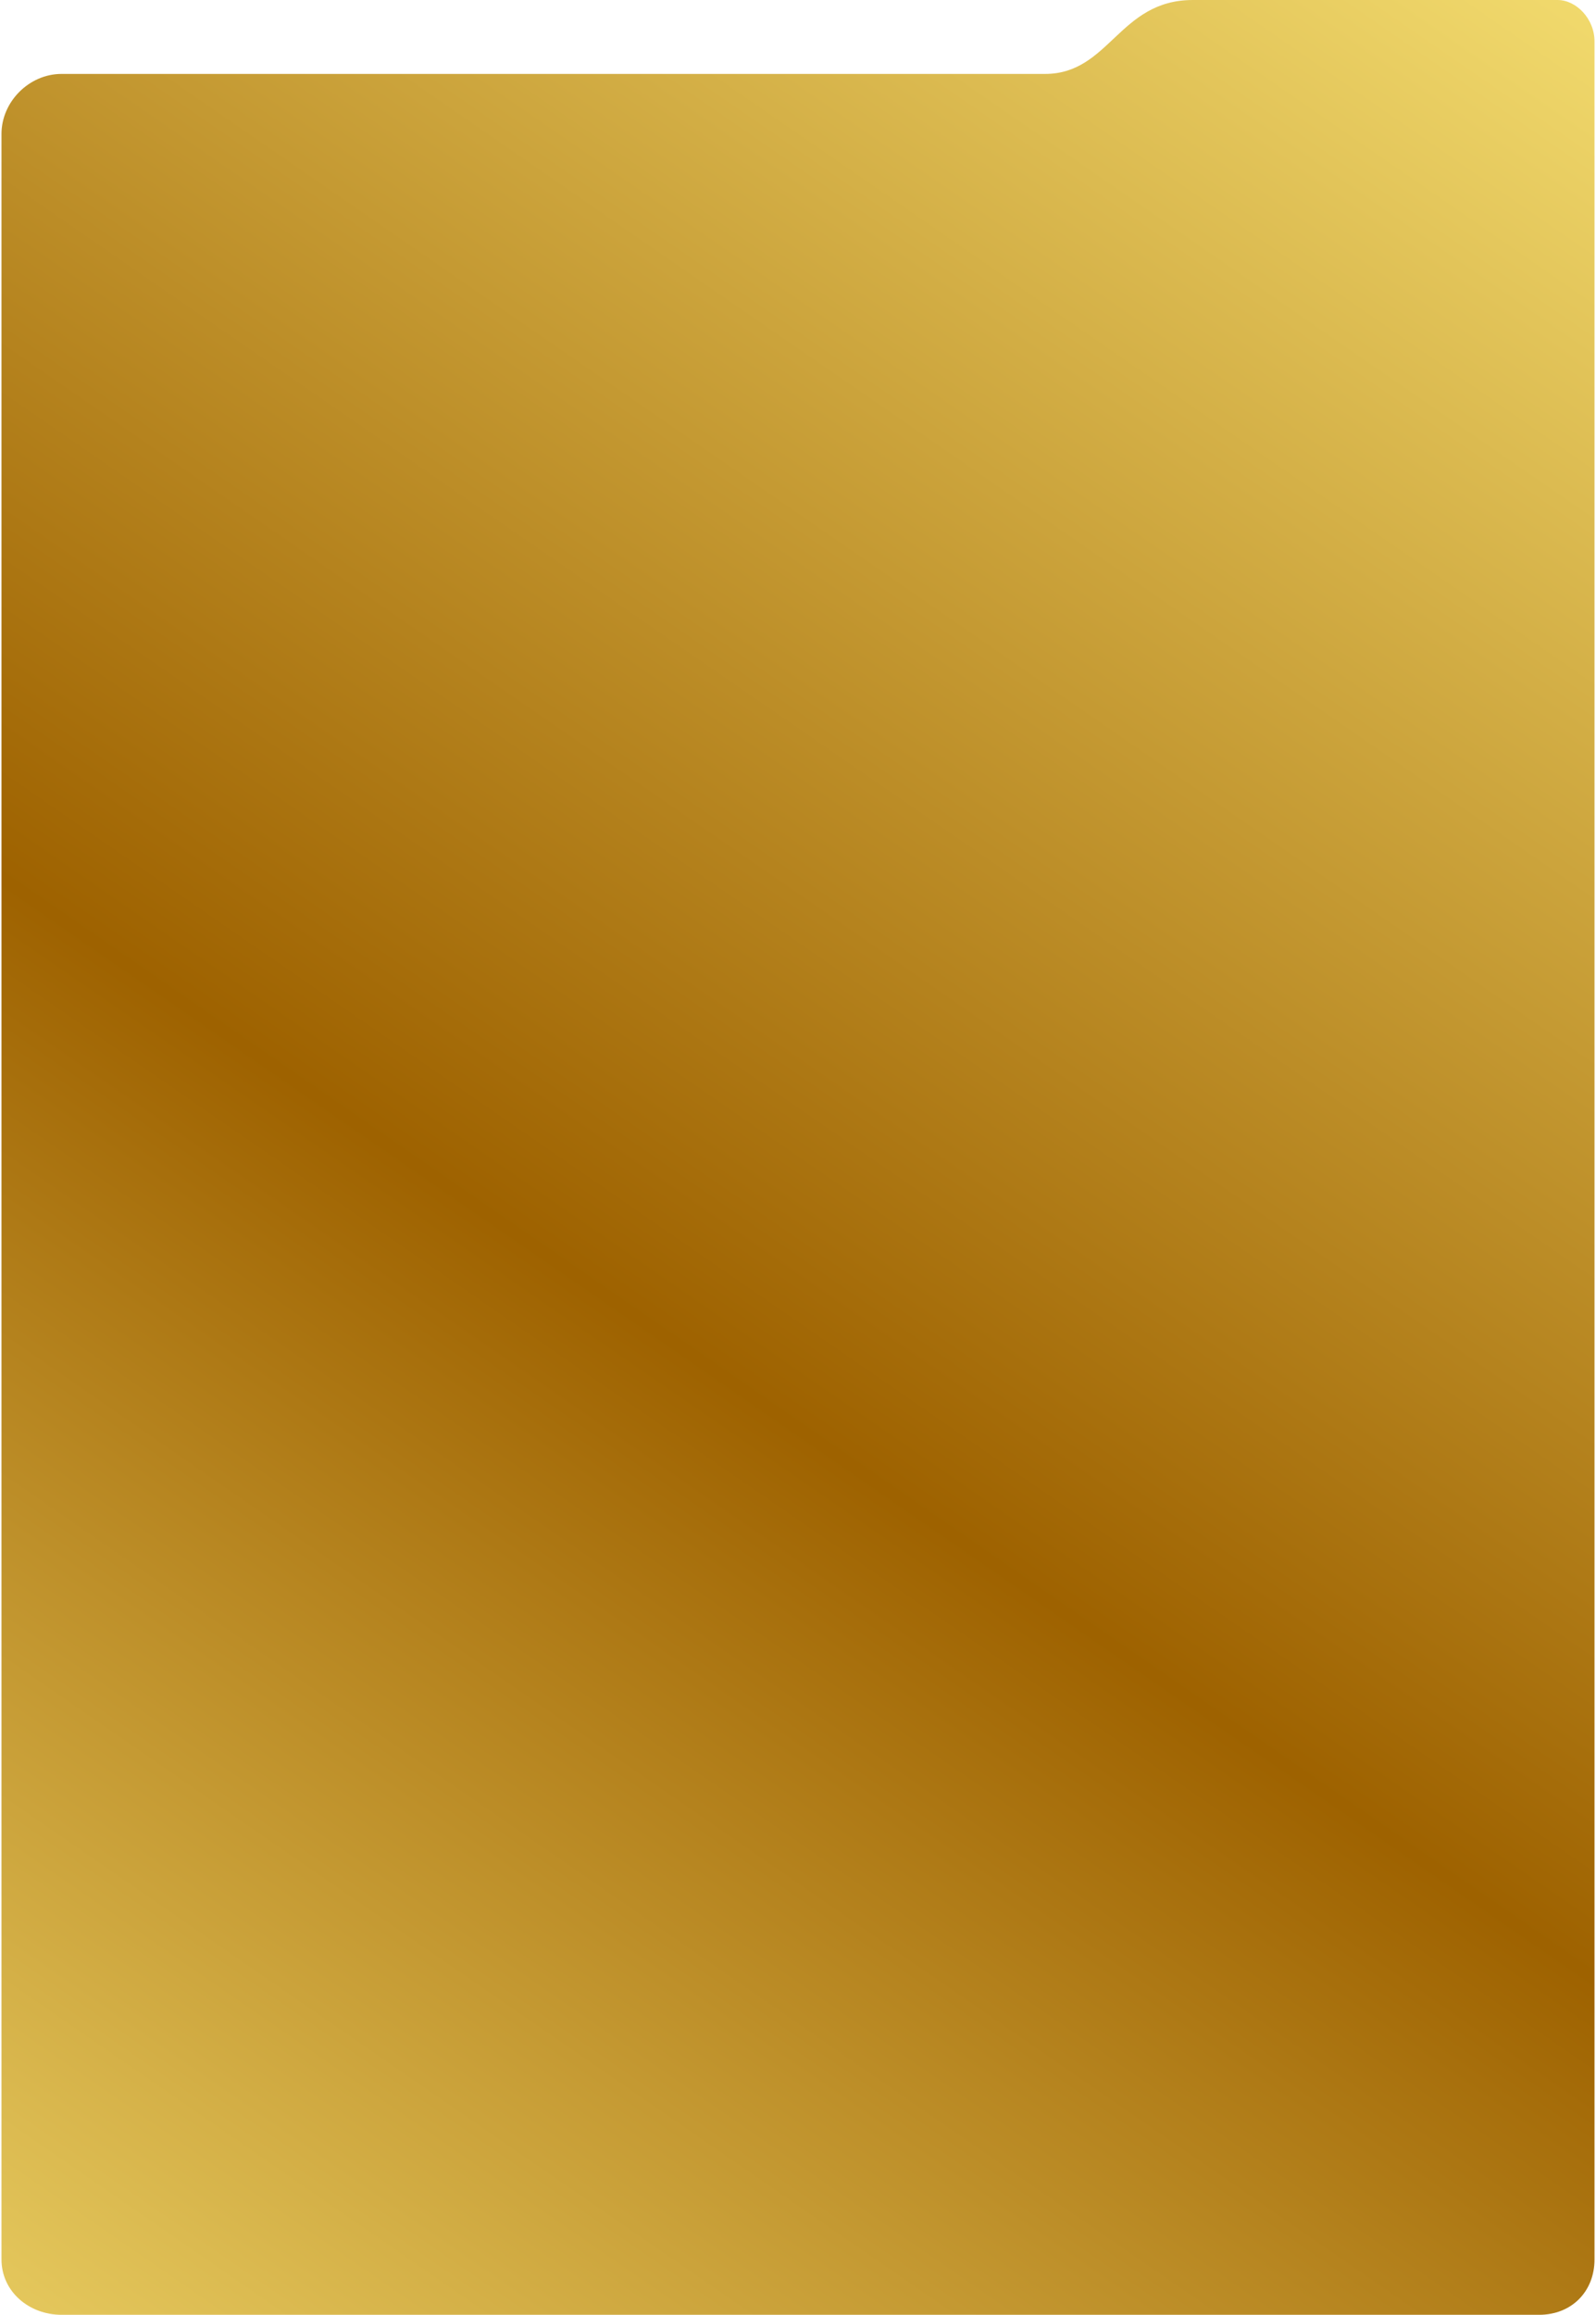 <?xml version="1.0" encoding="UTF-8"?> <!-- Creator: CorelDRAW 2020 (64-Bit) --> <svg xmlns="http://www.w3.org/2000/svg" xmlns:xlink="http://www.w3.org/1999/xlink" xmlns:xodm="http://www.corel.com/coreldraw/odm/2003" xml:space="preserve" width="287px" height="416px" style="shape-rendering:geometricPrecision; text-rendering:geometricPrecision; image-rendering:optimizeQuality; fill-rule:evenodd; clip-rule:evenodd" viewBox="0 0 3.45 5.01"> <defs> <style type="text/css"> <![CDATA[ .fil0 {fill:url(#id0);fill-rule:nonzero} ]]> </style> <linearGradient id="id0" gradientUnits="userSpaceOnUse" x1="-0.63" y1="5.15" x2="3.12" y2="-0.28"> <stop offset="0" style="stop-opacity:1; stop-color:#F2DB6E"></stop> <stop offset="0.459" style="stop-opacity:1; stop-color:#9E6200"></stop> <stop offset="1" style="stop-opacity:1; stop-color:#F2DB6E"></stop> </linearGradient> </defs> <g id="Слой_x0020_1">  <path class="fil0" d="M2.58 0l0.79 0c0.04,0 0.08,0.04 0.08,0.09l0 0.41 0 4.39c0,0.07 -0.05,0.12 -0.12,0.12l-3.2 0c-0.07,0 -0.13,-0.05 -0.13,-0.12l0 -4.39 0 -0.21c0,-0.07 0.06,-0.13 0.13,-0.13l2.13 0c0.14,0 0.16,-0.16 0.32,-0.16z"></path> </g> </svg> 